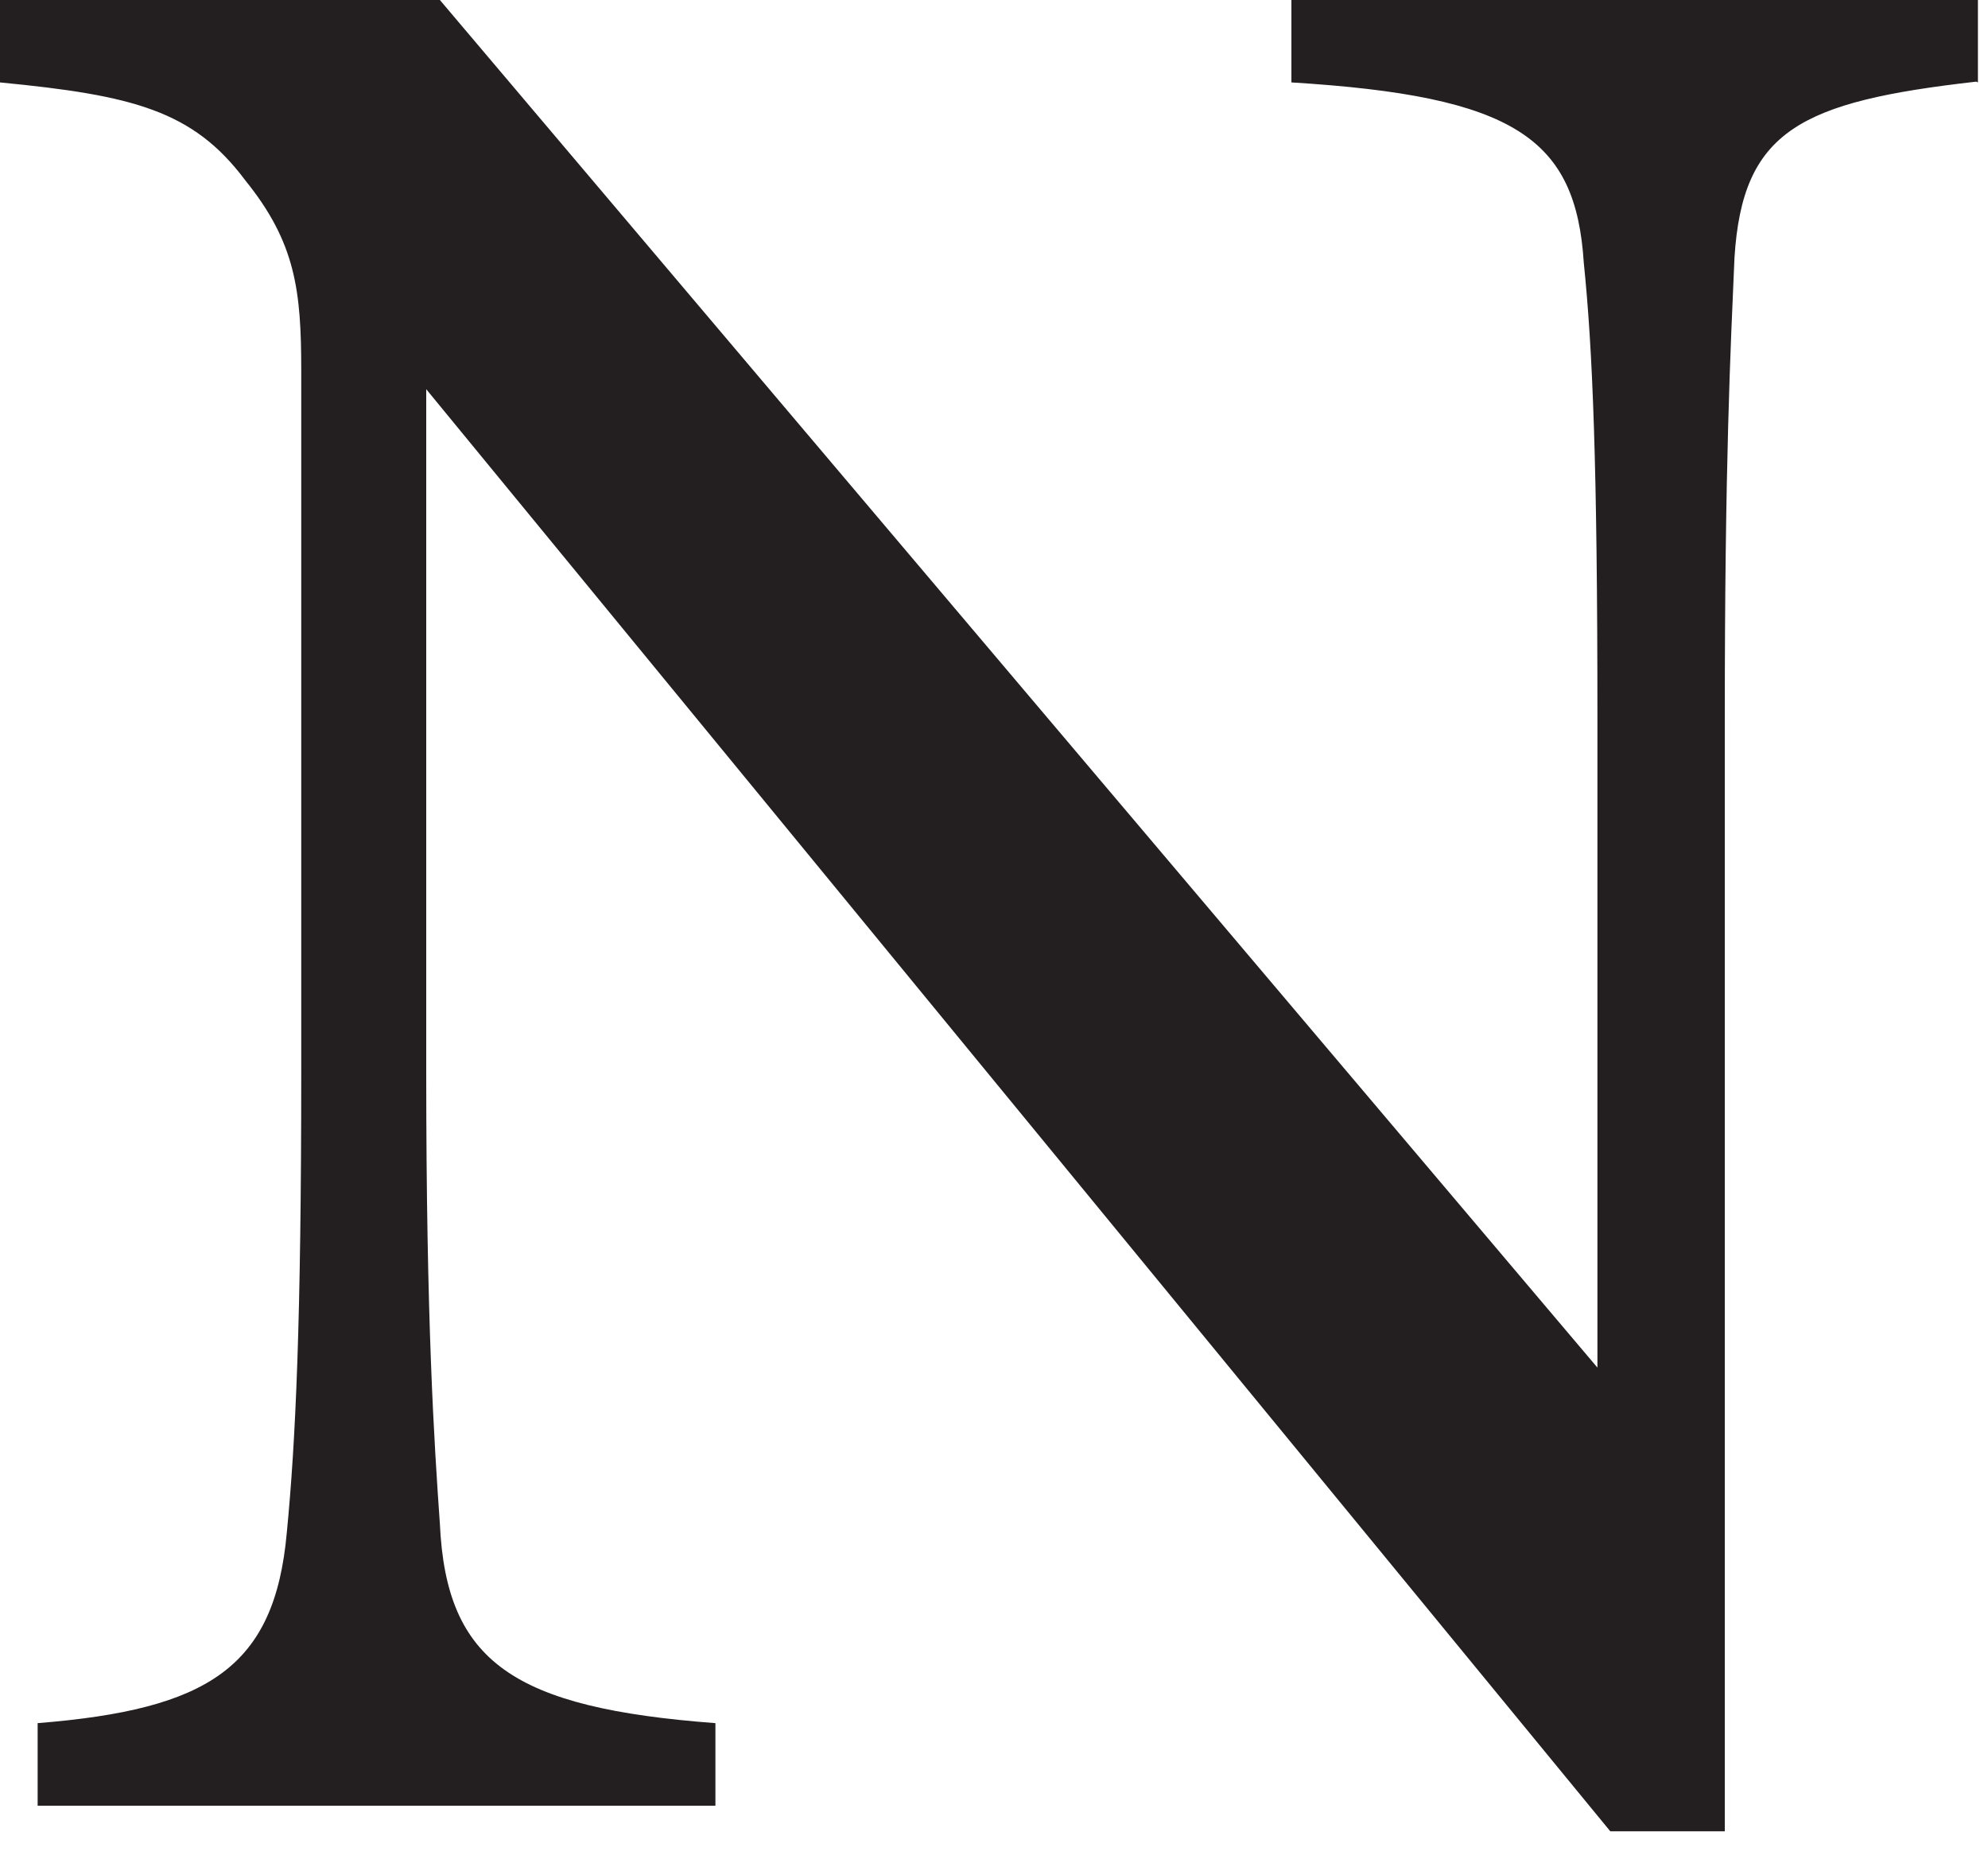 <?xml version="1.0" encoding="utf-8"?>
<svg xmlns="http://www.w3.org/2000/svg" fill="none" height="100%" overflow="visible" preserveAspectRatio="none" style="display: block;" viewBox="0 0 15 14" width="100%">
<path d="M14.912 0.616C13.582 0.767 13.147 0.985 13.087 1.946C13.057 2.64 13.014 3.492 13.014 5.42V13.819H12.15L3.216 2.937V8.091C3.216 9.97 3.276 10.888 3.319 11.499C3.367 12.544 3.875 12.888 5.398 13.003V13.626H0.284V13.003C1.566 12.9 2.073 12.586 2.164 11.565C2.231 10.876 2.273 9.97 2.273 8.079V2.798C2.273 2.193 2.231 1.831 1.85 1.36C1.457 0.834 1.003 0.719 0 0.622V0H3.319L12.053 10.32V5.426C12.053 3.499 12.017 2.634 11.95 1.982C11.89 1.045 11.431 0.725 9.744 0.622V0H14.924V0.622L14.912 0.616Z" fill="#231F20" id="Vector"/>
</svg>